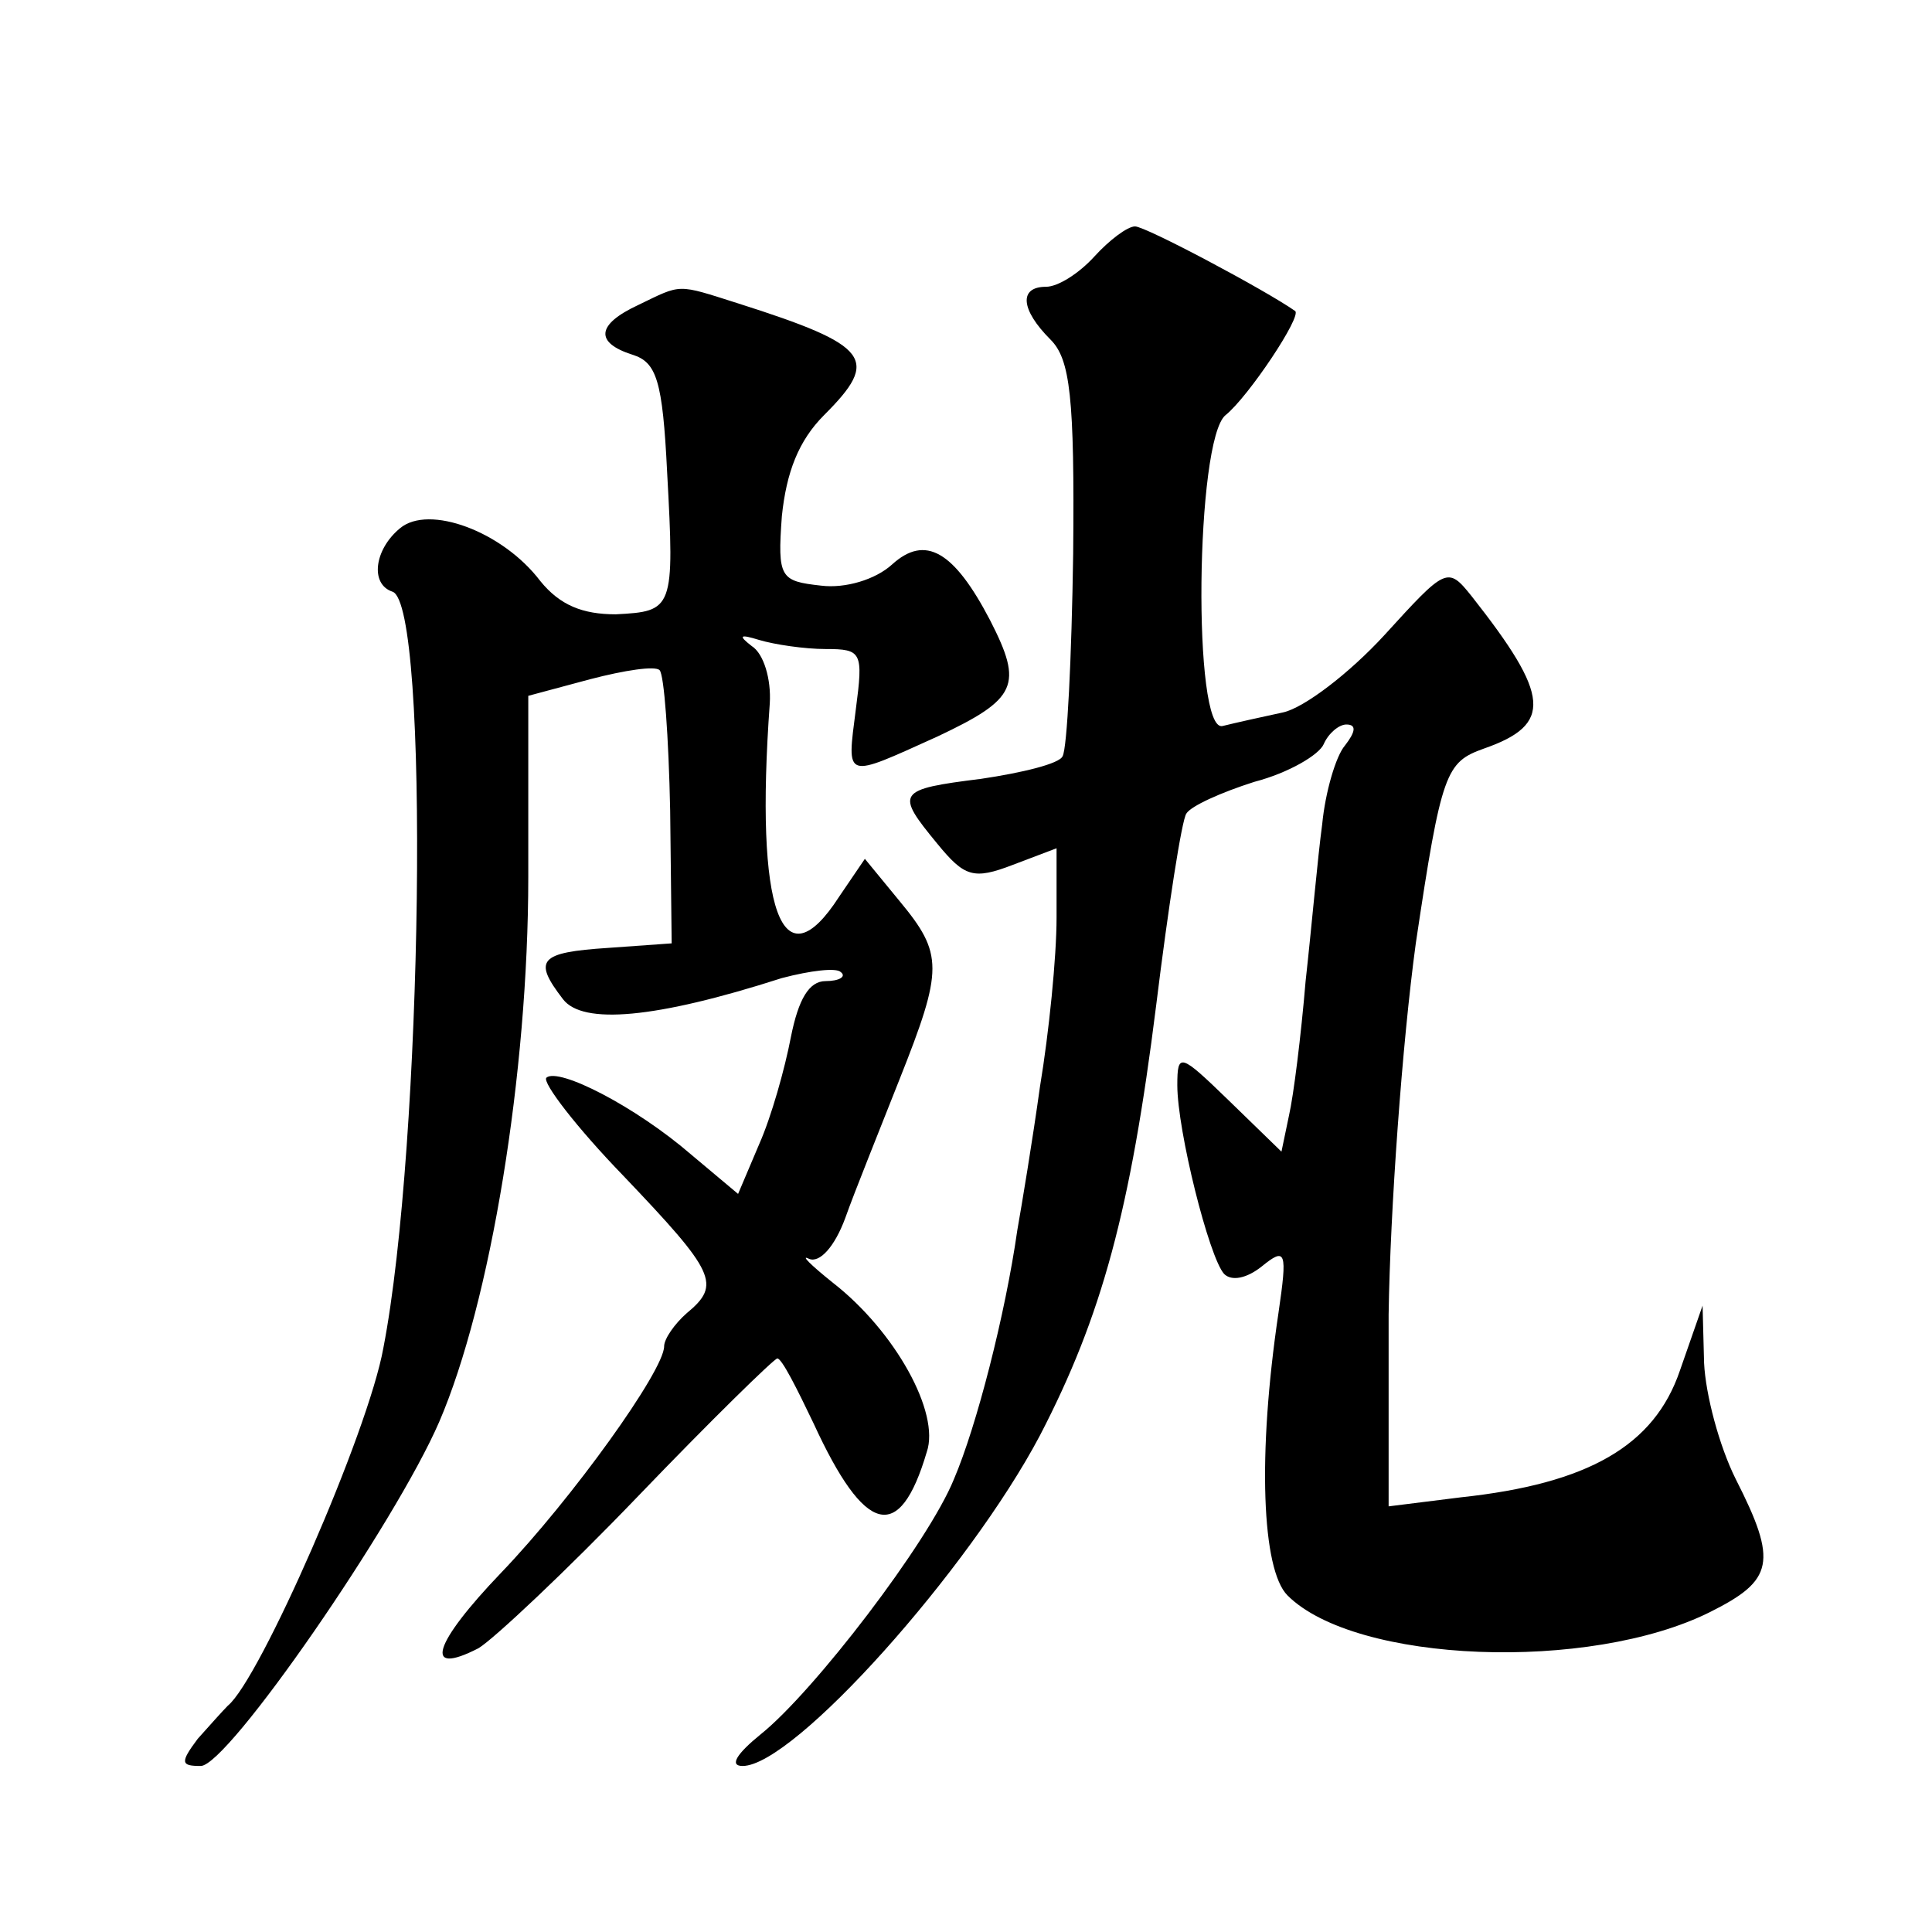<?xml version="1.0" standalone="no"?>
<!DOCTYPE svg PUBLIC "-//W3C//DTD SVG 20010904//EN"
 "http://www.w3.org/TR/2001/REC-SVG-20010904/DTD/svg10.dtd">
<svg version="1.0" xmlns="http://www.w3.org/2000/svg"
 width="128pt" height="128pt" viewBox="0 0 128 128"
 preserveAspectRatio="xMidYMid meet">
<g transform="translate(0,128) scale(0.1,-0.1)"
fill="#0" stroke="none">
<path d="M725 1110 c-10 -11 -24 -20 -32 -20 -18 0 -17 -15 3 -35 13 -13 16 -38
15 -142 -1 -69 -4 -129 -7 -134 -2 -5 -27 -11 -54 -15 -56 -7 -57 -9 -29 -43 18
-22 24 -24 50 -14 l29 11 0 -46 c0 -26 -5 -76 -11 -112 -5 -36 -12 -78 -15 -95
-8 -56 -27 -130 -42 -165 -17 -42 -93 -141 -128 -169 -16 -13 -21 -21 -12 -21 34
0 150 130 197 219 41 79 60 149 77 285 8 65 17 123 20 127 3 5 23 14 45 21 23 6
43 18 46 25 3 7 10 13 15 13 7 0 6 -5 -1 -14 -6 -7 -13 -31 -15 -52 -3 -22 -7 -68
-11 -104 -3 -36 -8 -76 -11 -89 l-5 -24 -35 34 c-32 31 -34 32 -34 10 0 -30 21
-114 31 -125 5 -5 15 -3 25 5 16 13 17 10 11 -31 -14 -94 -11 -170 6 -187 45 -45
200 -51 280 -11 42 21 45 33 17 88 -11 22 -20 56 -21 77 l-1 38 -15 -43 c-17 -50
-61 -75 -145 -84 l-48 -6 0 127 c1 69 9 180 18 246 17 114 20 120 45 129 46 16
44 35 -8 101 -16 20 -17 19 -58 -26 -23 -25 -53 -48 -67 -51 -14 -3 -32 -7 -40
-9 -20 -5 -18 190 2 206 15 12 51 66 46 69 -20 14 -99 56 -106 56 -5 0 -17 -9 -27
-20z M423 1078 c-28 -13 -29 -25 -4 -33 16 -5 20 -17 23 -78 5 -91 4 -92 -34 -94
-22 0 -37 6 -50 22 -25 33 -74 51 -93 35 -17 -14 -20 -37 -5 -42 25 -8 20 -367
-6 -501 -10 -56 -82 -220 -103 -237 -3 -3 -12 -13 -20 -22 -12 -16 -11 -18 2 -18
18 0 129 161 158 228 34 79 59 231 59 361 l0 120 41 11 c23 6 43 9 46 6 3 -3 6
-44 7 -93 l1 -88 -42 -3 c-46 -3 -50 -8 -30 -34 13 -17 61 -13 145 14 19 5 36 7
39 4 4 -3 -1 -6 -10 -6 -11 0 -18 -12 -23 -37 -4 -21 -13 -53 -21 -71 l-14 -33
-31 26 c-37 32 -88 58 -96 51 -3 -3 20 -33 51 -65 61 -64 65 -72 42 -91 -8 -7 -15
-17 -15 -22 0 -16 -61 -101 -108 -150 -45 -47 -52 -69 -15 -50 10 6 58 51 106 101
48 50 90 91 92 91 3 0 13 -20 24 -43 34 -74 57 -80 75 -19 9 26 -21 80 -62 112
-15 12 -22 19 -16 16 7 -3 17 8 24 27 6 17 23 59 36 92 29 73 29 83 0 118 l-23
28 -17 -25 c-38 -59 -56 -10 -46 128 1 16 -4 33 -12 38 -9 7 -8 8 5 4 10 -3 30
-6 44 -6 24 0 25 -2 20 -40 -6 -47 -8 -46 54 -18 53 25 57 34 35 77 -24 46 -43
57 -65 37 -11 -10 -31 -16 -47 -14 -27 3 -29 5 -26 46 3 29 11 50 28 67 37 37 31
46 -57 74 -41 13 -37 13 -66 -1z"/>
</g>
</svg>
